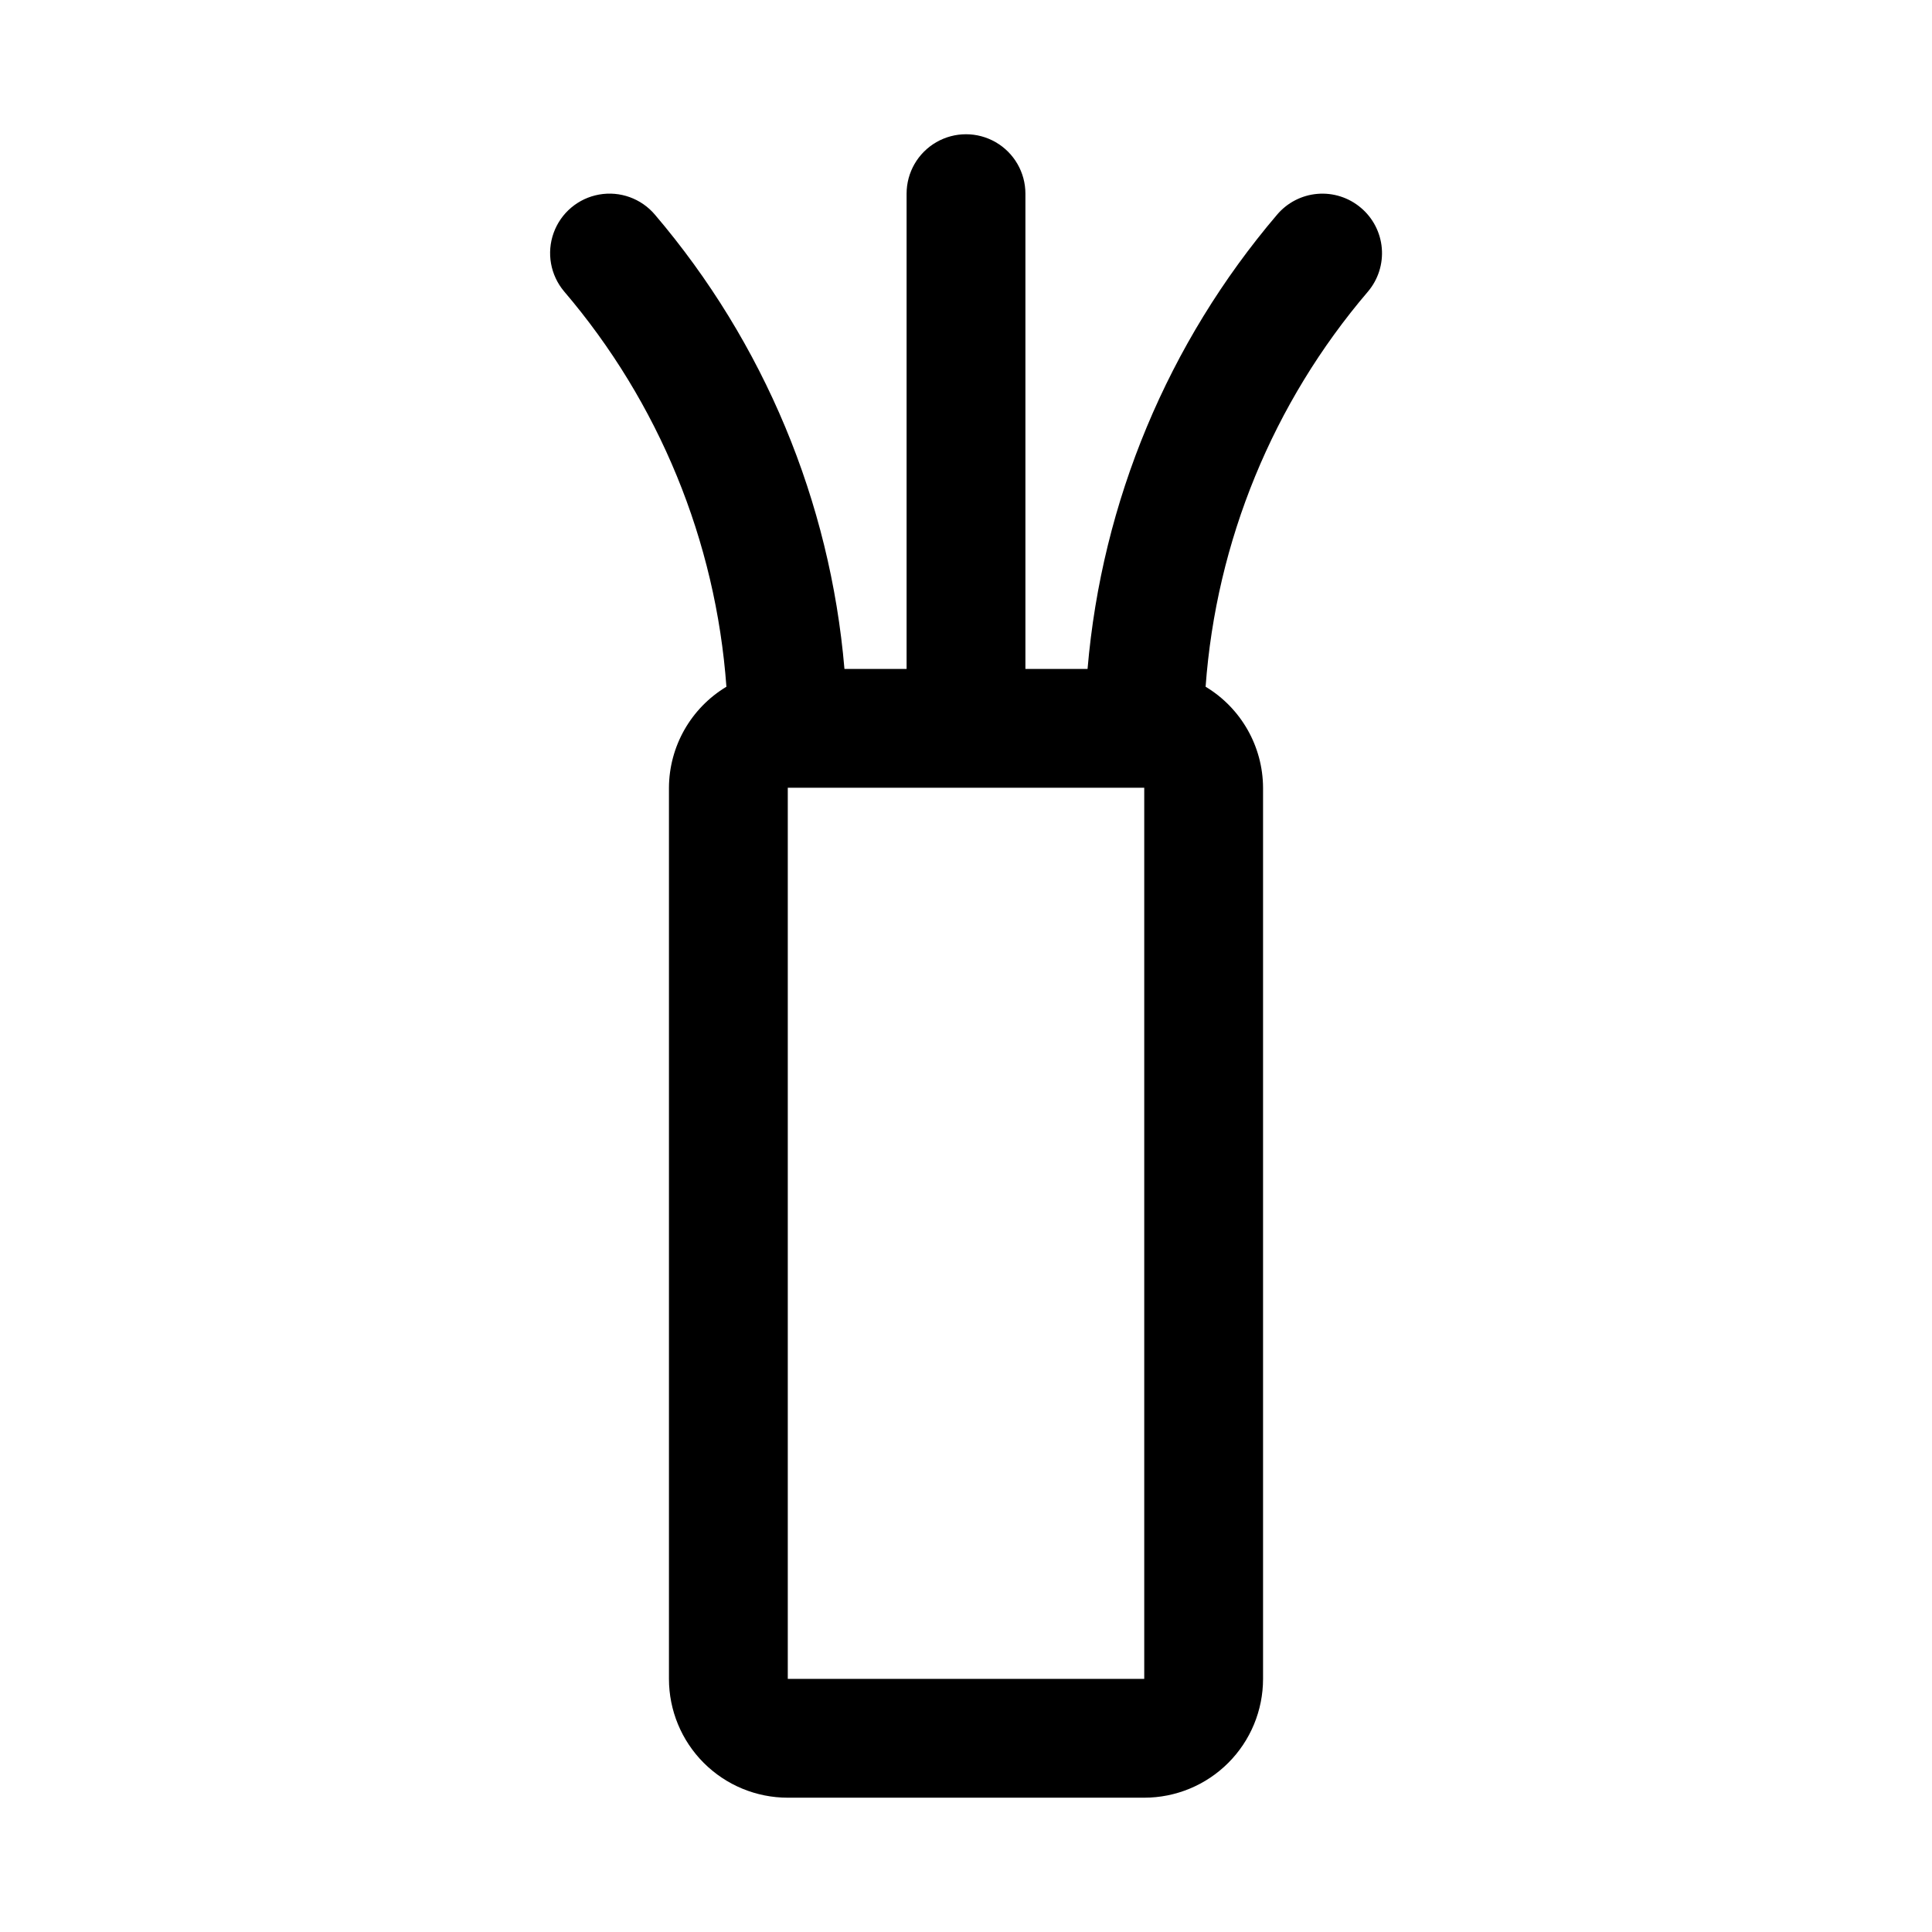 <?xml version="1.0" encoding="UTF-8"?>
<!-- Uploaded to: SVG Find, www.svgrepo.com, Generator: SVG Find Mixer Tools -->
<svg fill="#000000" width="800px" height="800px" version="1.1" viewBox="144 144 512 512" xmlns="http://www.w3.org/2000/svg">
 <path d="m504.62 199.04c-3.191-2.699-7.324-4.016-11.488-3.664-4.164 0.348-8.016 2.344-10.711 5.535-28.875 33.906-46.43 75.988-50.207 120.36h-16.469v-125.95c0-5.625-3-10.82-7.871-13.633s-10.875-2.812-15.746 0-7.871 8.008-7.871 13.633v125.95h-16.469c-3.777-44.375-21.332-86.457-50.207-120.36-3.629-4.301-9.277-6.344-14.816-5.352-5.539 0.988-10.133 4.859-12.043 10.156-1.914 5.293-0.855 11.203 2.769 15.508 25.145 29.445 40.215 66.156 43.016 104.77-9.402 5.652-15.176 15.797-15.227 26.766v236.16c0 8.352 3.32 16.363 9.223 22.266 5.906 5.906 13.914 9.223 22.266 9.223h94.465c8.352 0 16.359-3.316 22.266-9.223 5.906-5.902 9.223-13.914 9.223-22.266v-236.16c-0.051-10.969-5.824-21.113-15.223-26.766 2.809-38.594 17.879-75.285 43.012-104.71 2.711-3.195 4.035-7.34 3.68-11.516-0.355-4.176-2.359-8.039-5.57-10.73zm-151.85 389.88v-236.16h94.465v236.16z"/>
</svg>